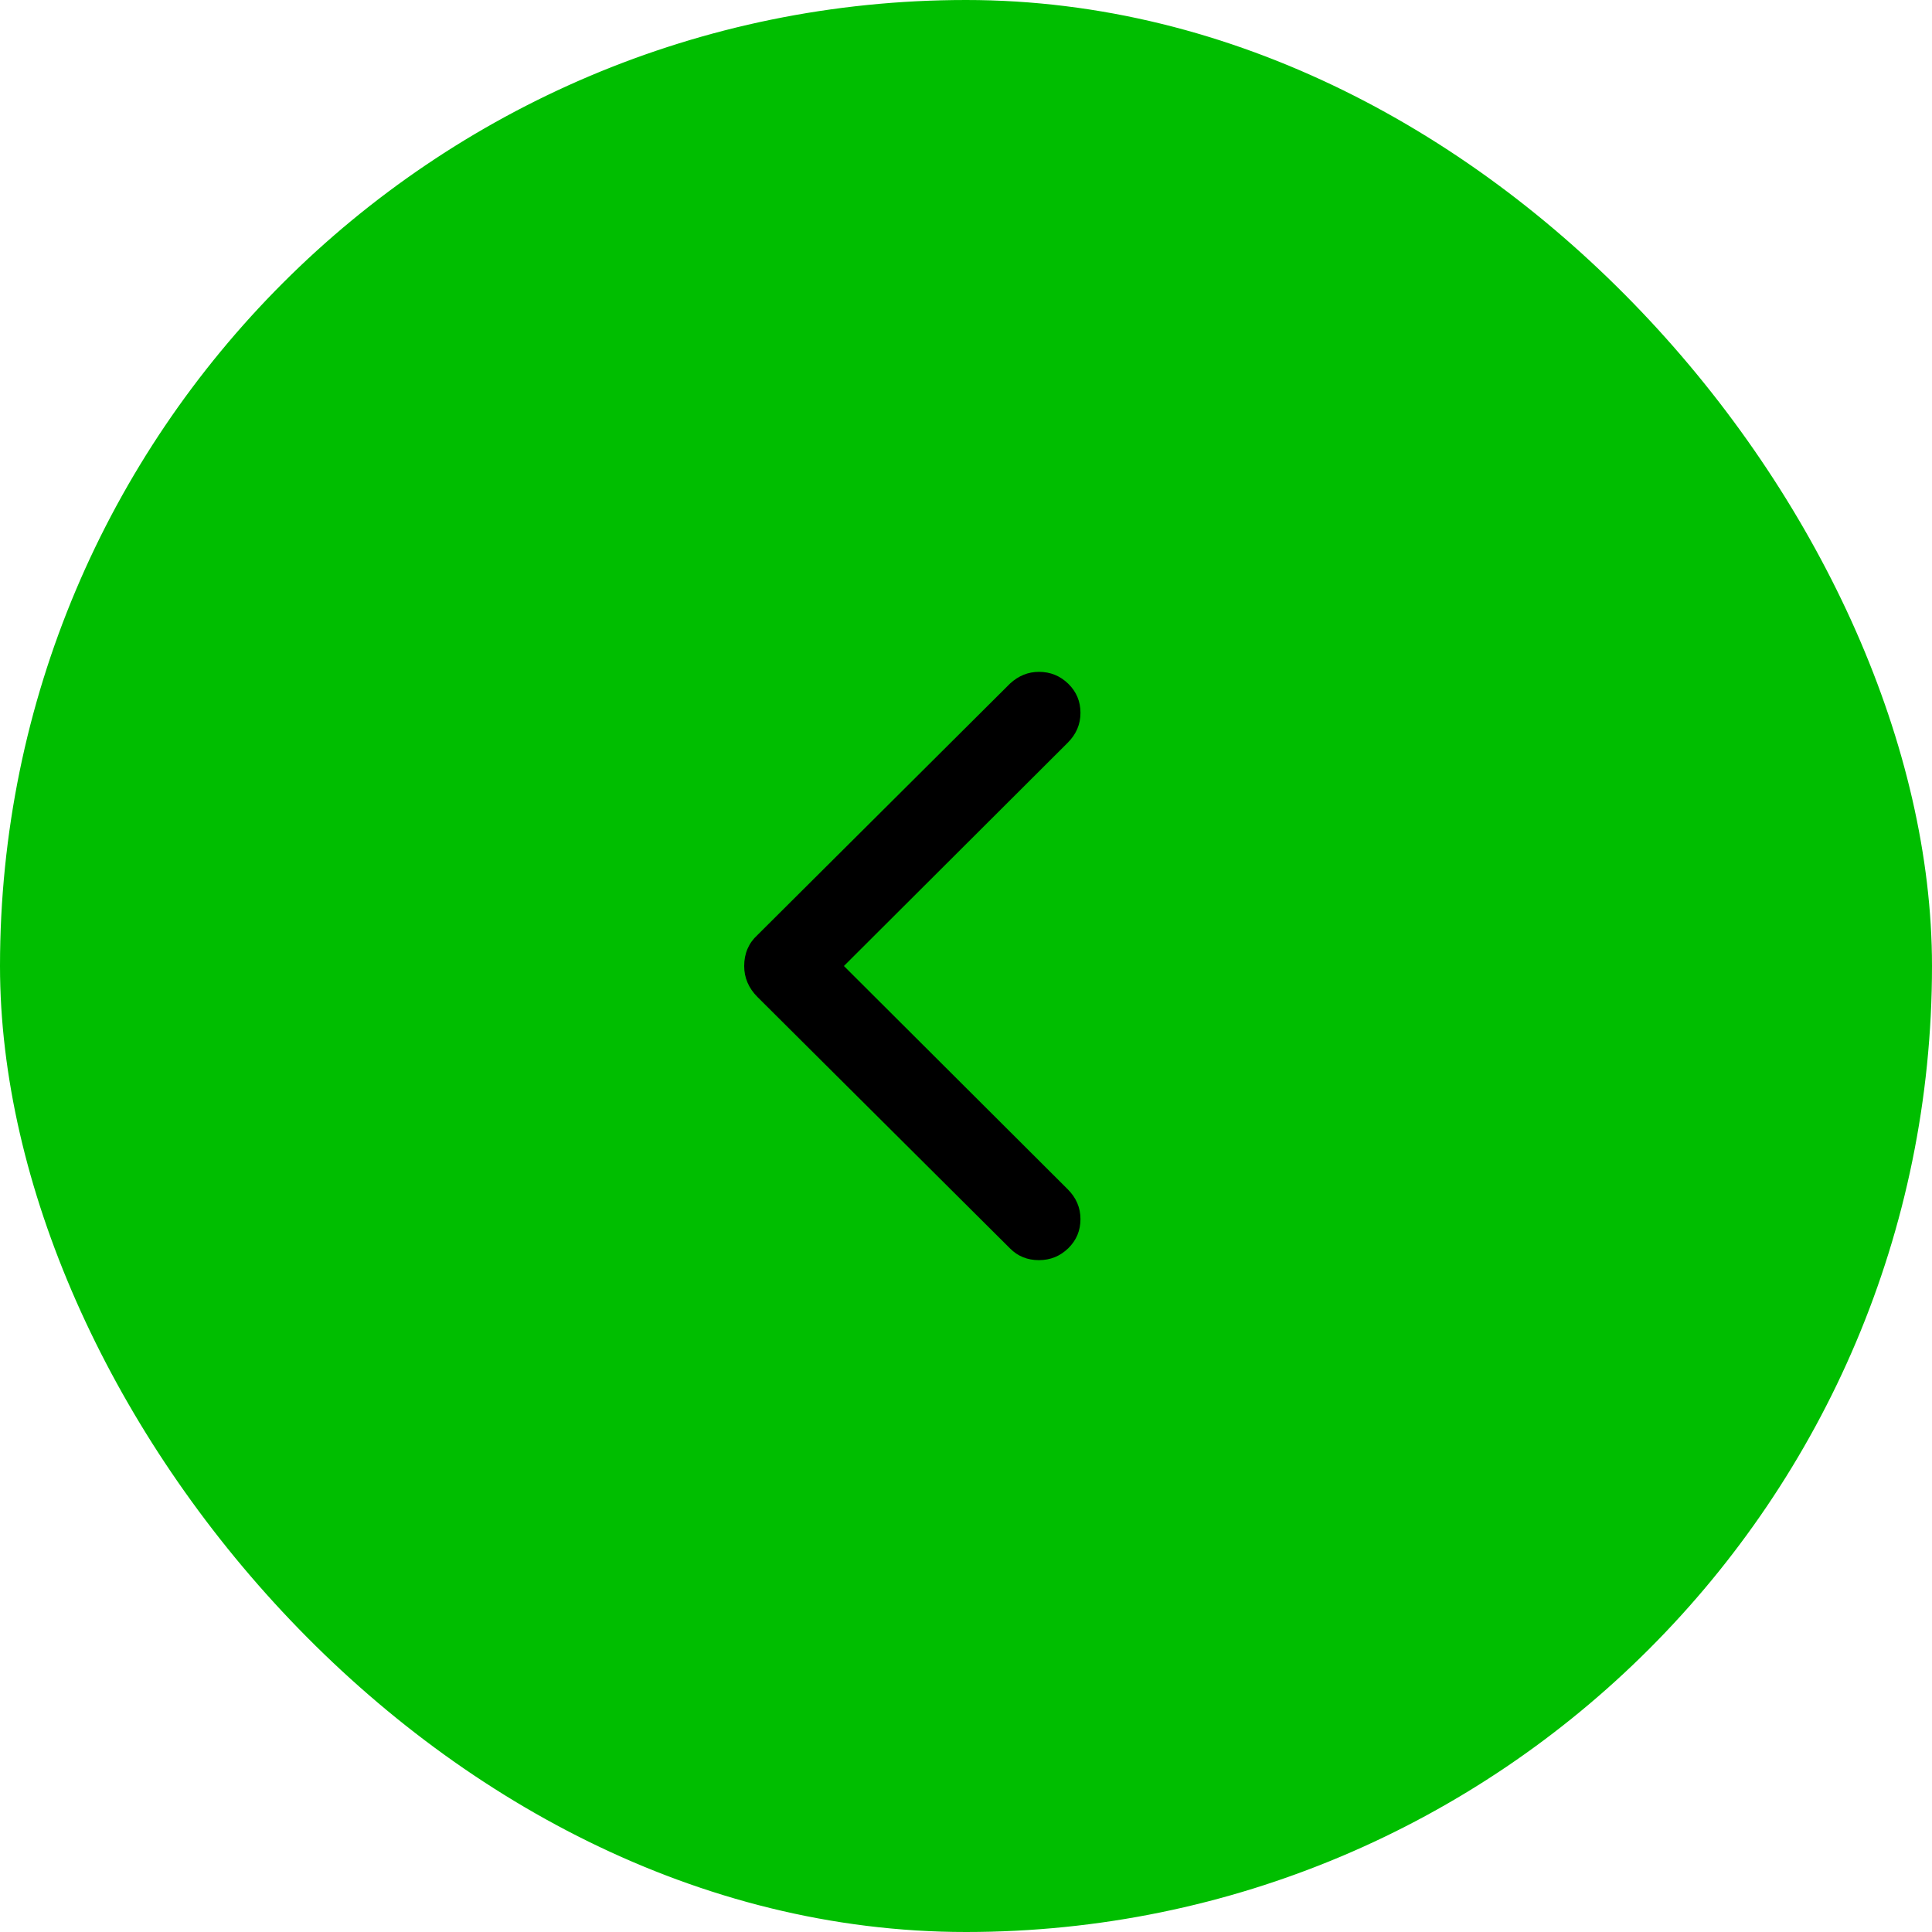 <?xml version="1.0" encoding="UTF-8"?> <svg xmlns="http://www.w3.org/2000/svg" width="36" height="36" viewBox="0 0 36 36" fill="none"><rect x="0.5" y="0.5" width="35" height="35" rx="17.5" fill="#00BE00"></rect><rect x="0.5" y="0.5" width="35" height="35" rx="17.5" stroke="#00BE00"></rect><path d="M19.359 23.481C19.572 23.481 19.754 23.407 19.906 23.259C20.057 23.111 20.133 22.93 20.133 22.717C20.133 22.504 20.054 22.318 19.895 22.16L15.725 18L19.895 13.84C20.054 13.682 20.133 13.496 20.133 13.283C20.133 13.069 20.057 12.889 19.906 12.741C19.754 12.593 19.572 12.519 19.359 12.519C19.159 12.519 18.98 12.591 18.822 12.736L14.115 17.422C13.95 17.573 13.867 17.766 13.867 18C13.867 18.22 13.95 18.413 14.115 18.578L18.822 23.264C18.966 23.409 19.145 23.481 19.359 23.481Z" fill="black"></path></svg> 